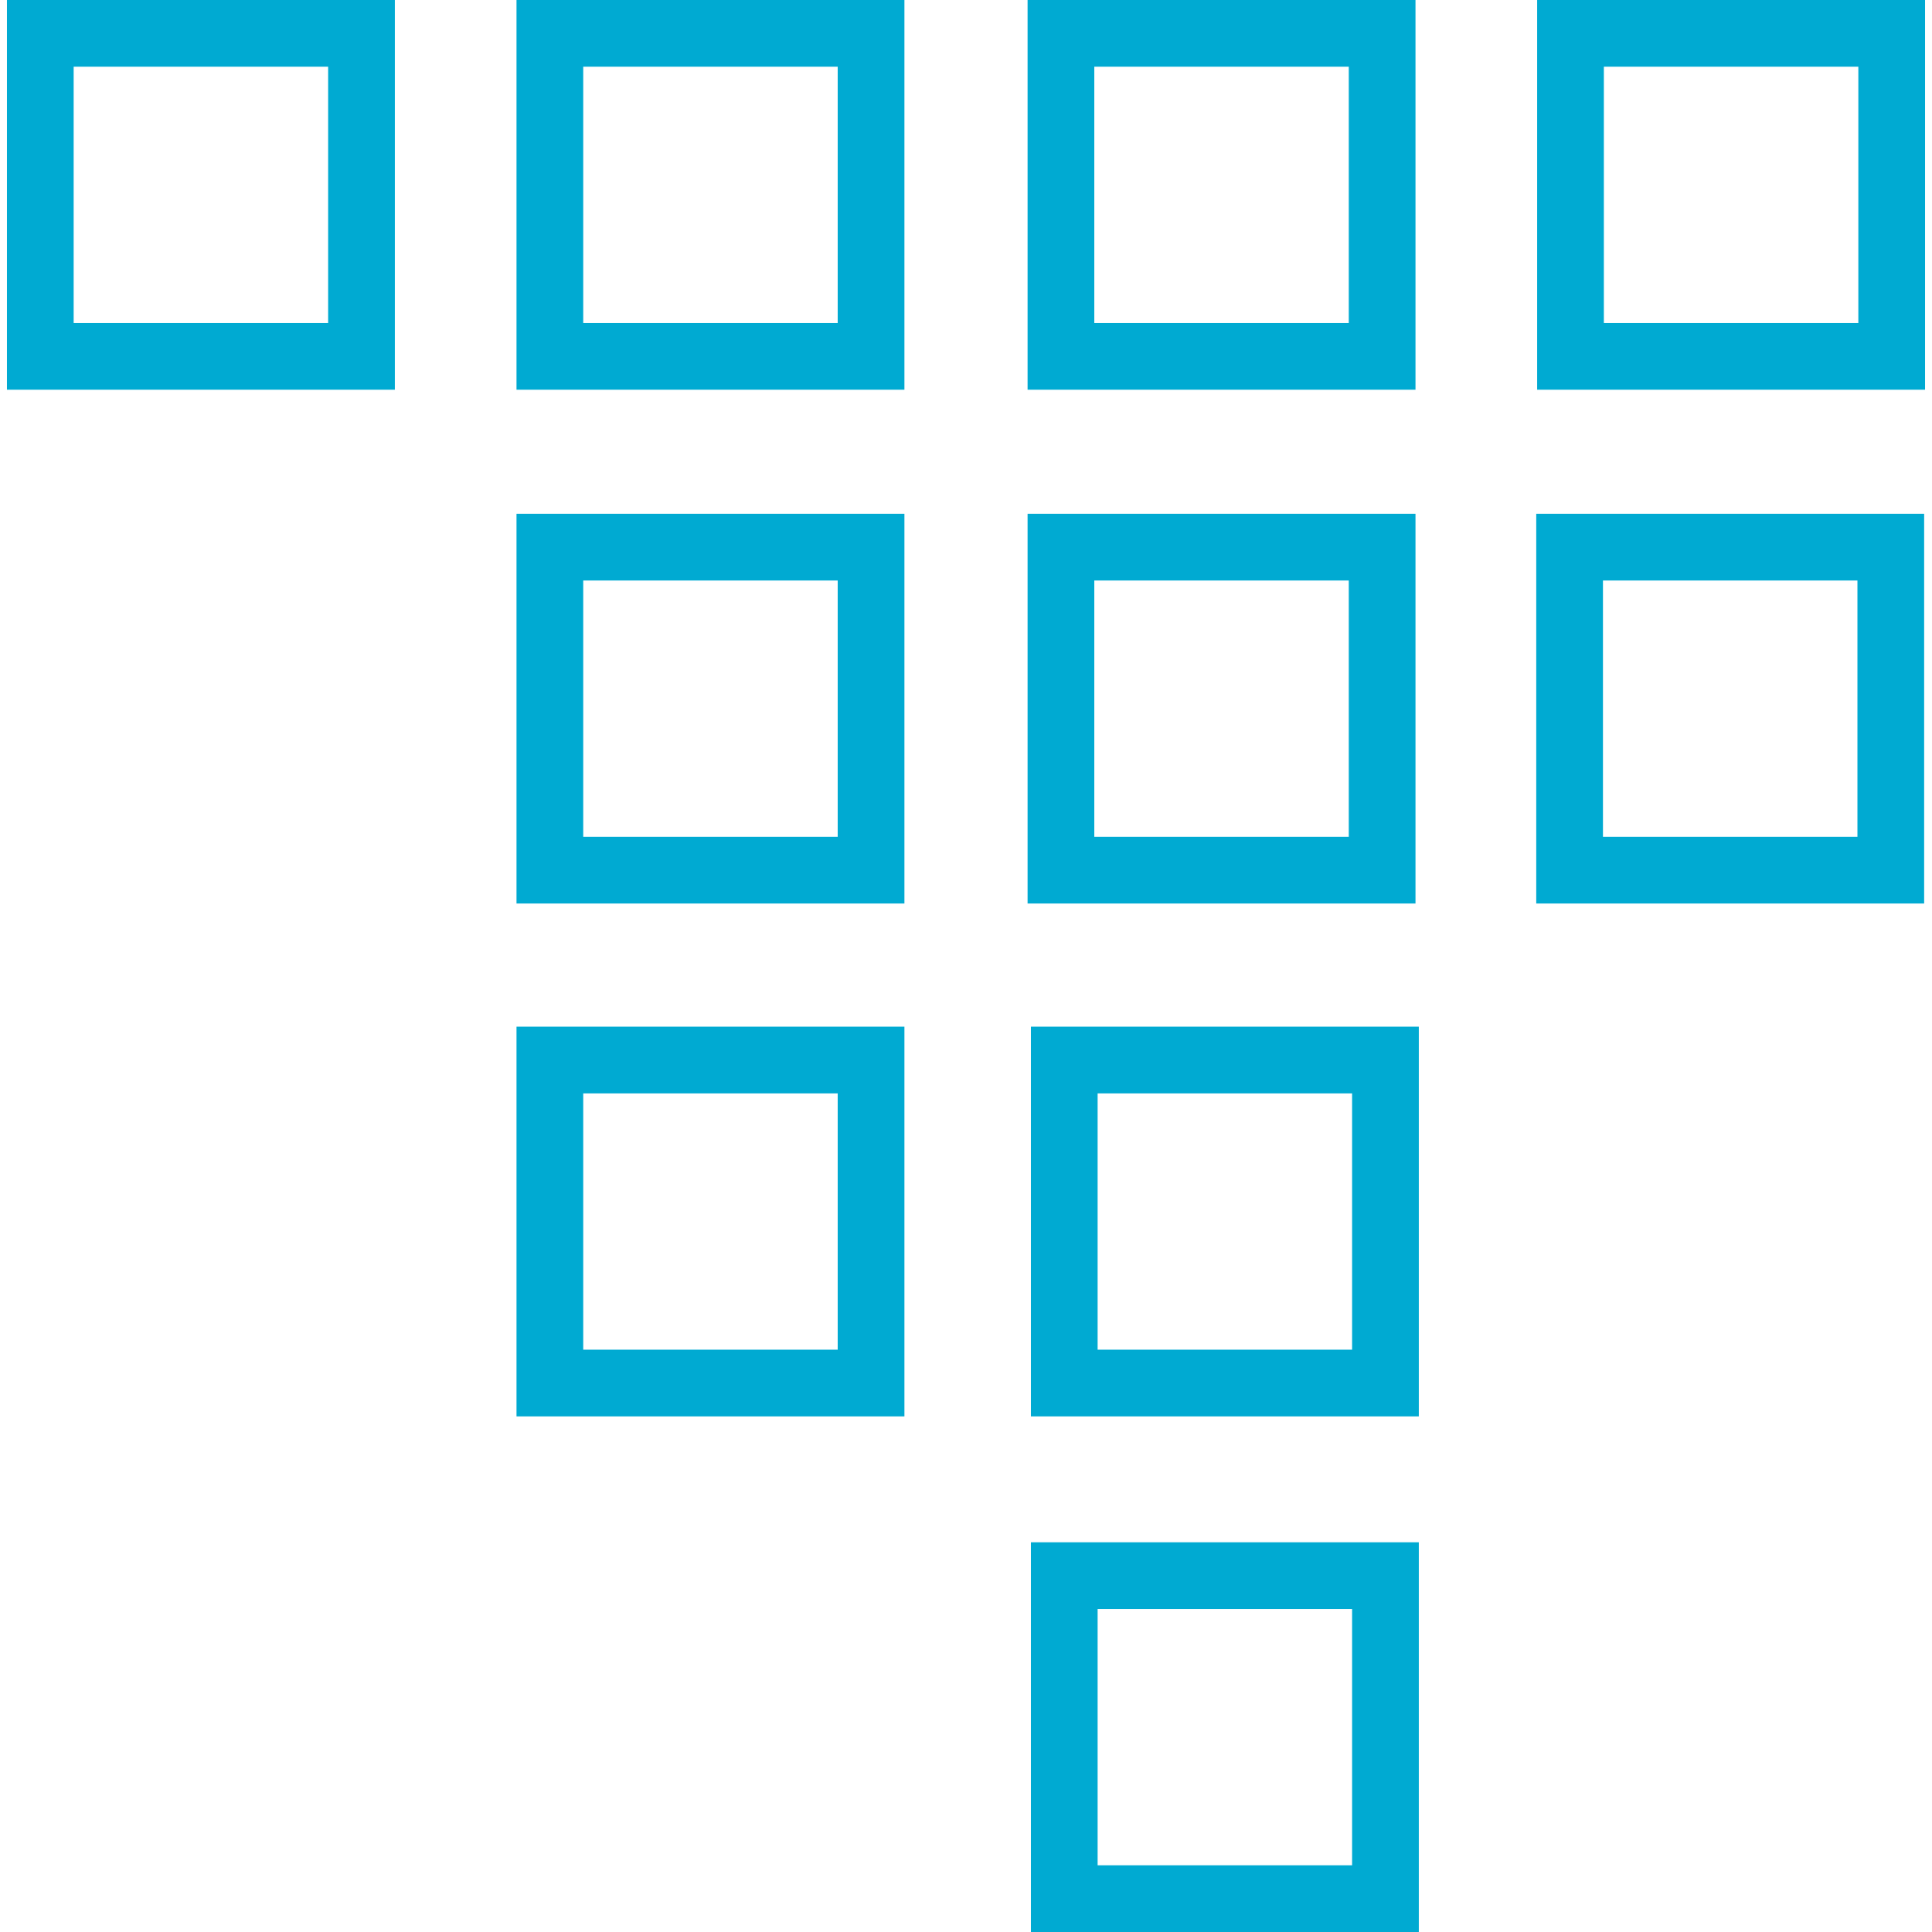 <svg id="ioniq-icon-overlay-outline" xmlns="http://www.w3.org/2000/svg" viewBox="0 0 64 64" aria-label="hidden">
  <path class="cls-1" d="m34.15,64h12.85v-12.91h-12.85v12.91Zm2.21-10.7h8.43v8.49h-8.43v-8.49Z" style="fill: rgb(0, 170, 210);"/>
  <path class="cls-1" d="m34.15,46.92h12.85v-12.91h-12.85v12.91Zm2.21-10.7h8.43v8.49h-8.43v-8.49Z" style="fill: rgb(0, 170, 210);"/>
  <path class="cls-1" d="m17.11,46.92h12.85v-12.91h-12.85v12.91Zm2.21-10.7h8.43v8.49h-8.43v-8.49Z" style="fill: rgb(0, 170, 210);"/>
  <path class="cls-1" d="m17.11,29.93h12.85v-12.91h-12.85v12.91Zm2.21-10.7h8.43v8.49h-8.43v-8.49Z" style="fill: rgb(0, 170, 210);"/>
  <path class="cls-1" d="m50.89,29.93h12.85v-12.91h-12.85v12.91Zm2.21-10.7h8.43v8.49h-8.43v-8.49Z" style="fill: rgb(0, 170, 210);"/>
  <path class="cls-1" d="m46.89,17.02h-12.85v12.91h12.85v-12.91Zm-2.21,10.7h-8.43v-8.49h8.43v8.49Z" style="fill: rgb(0, 170, 210);"/>
  <path class="cls-1" d="m50.92,0v12.91h12.85V0h-12.85Zm10.64,10.7h-8.43V2.21h8.43v8.49Z" style="fill: rgb(0, 170, 210);"/>
  <path class="cls-1" d="m46.89,0h-12.85v12.91h12.85V0Zm-2.21,10.7h-8.43V2.21h8.43v8.49Z" style="fill: rgb(0, 170, 210);"/>
  <path class="cls-1" d="m17.11,12.91h12.85V0h-12.85v12.91Zm2.21-10.7h8.43v8.49h-8.43V2.21Z" style="fill: rgb(0, 170, 210);"/>
  <path class="cls-1" d="m.23,12.91h12.85V0H.23v12.91ZM2.44,2.21h8.43v8.49H2.44V2.21Z" style="fill: rgb(0, 170, 210);"/>
</svg>
